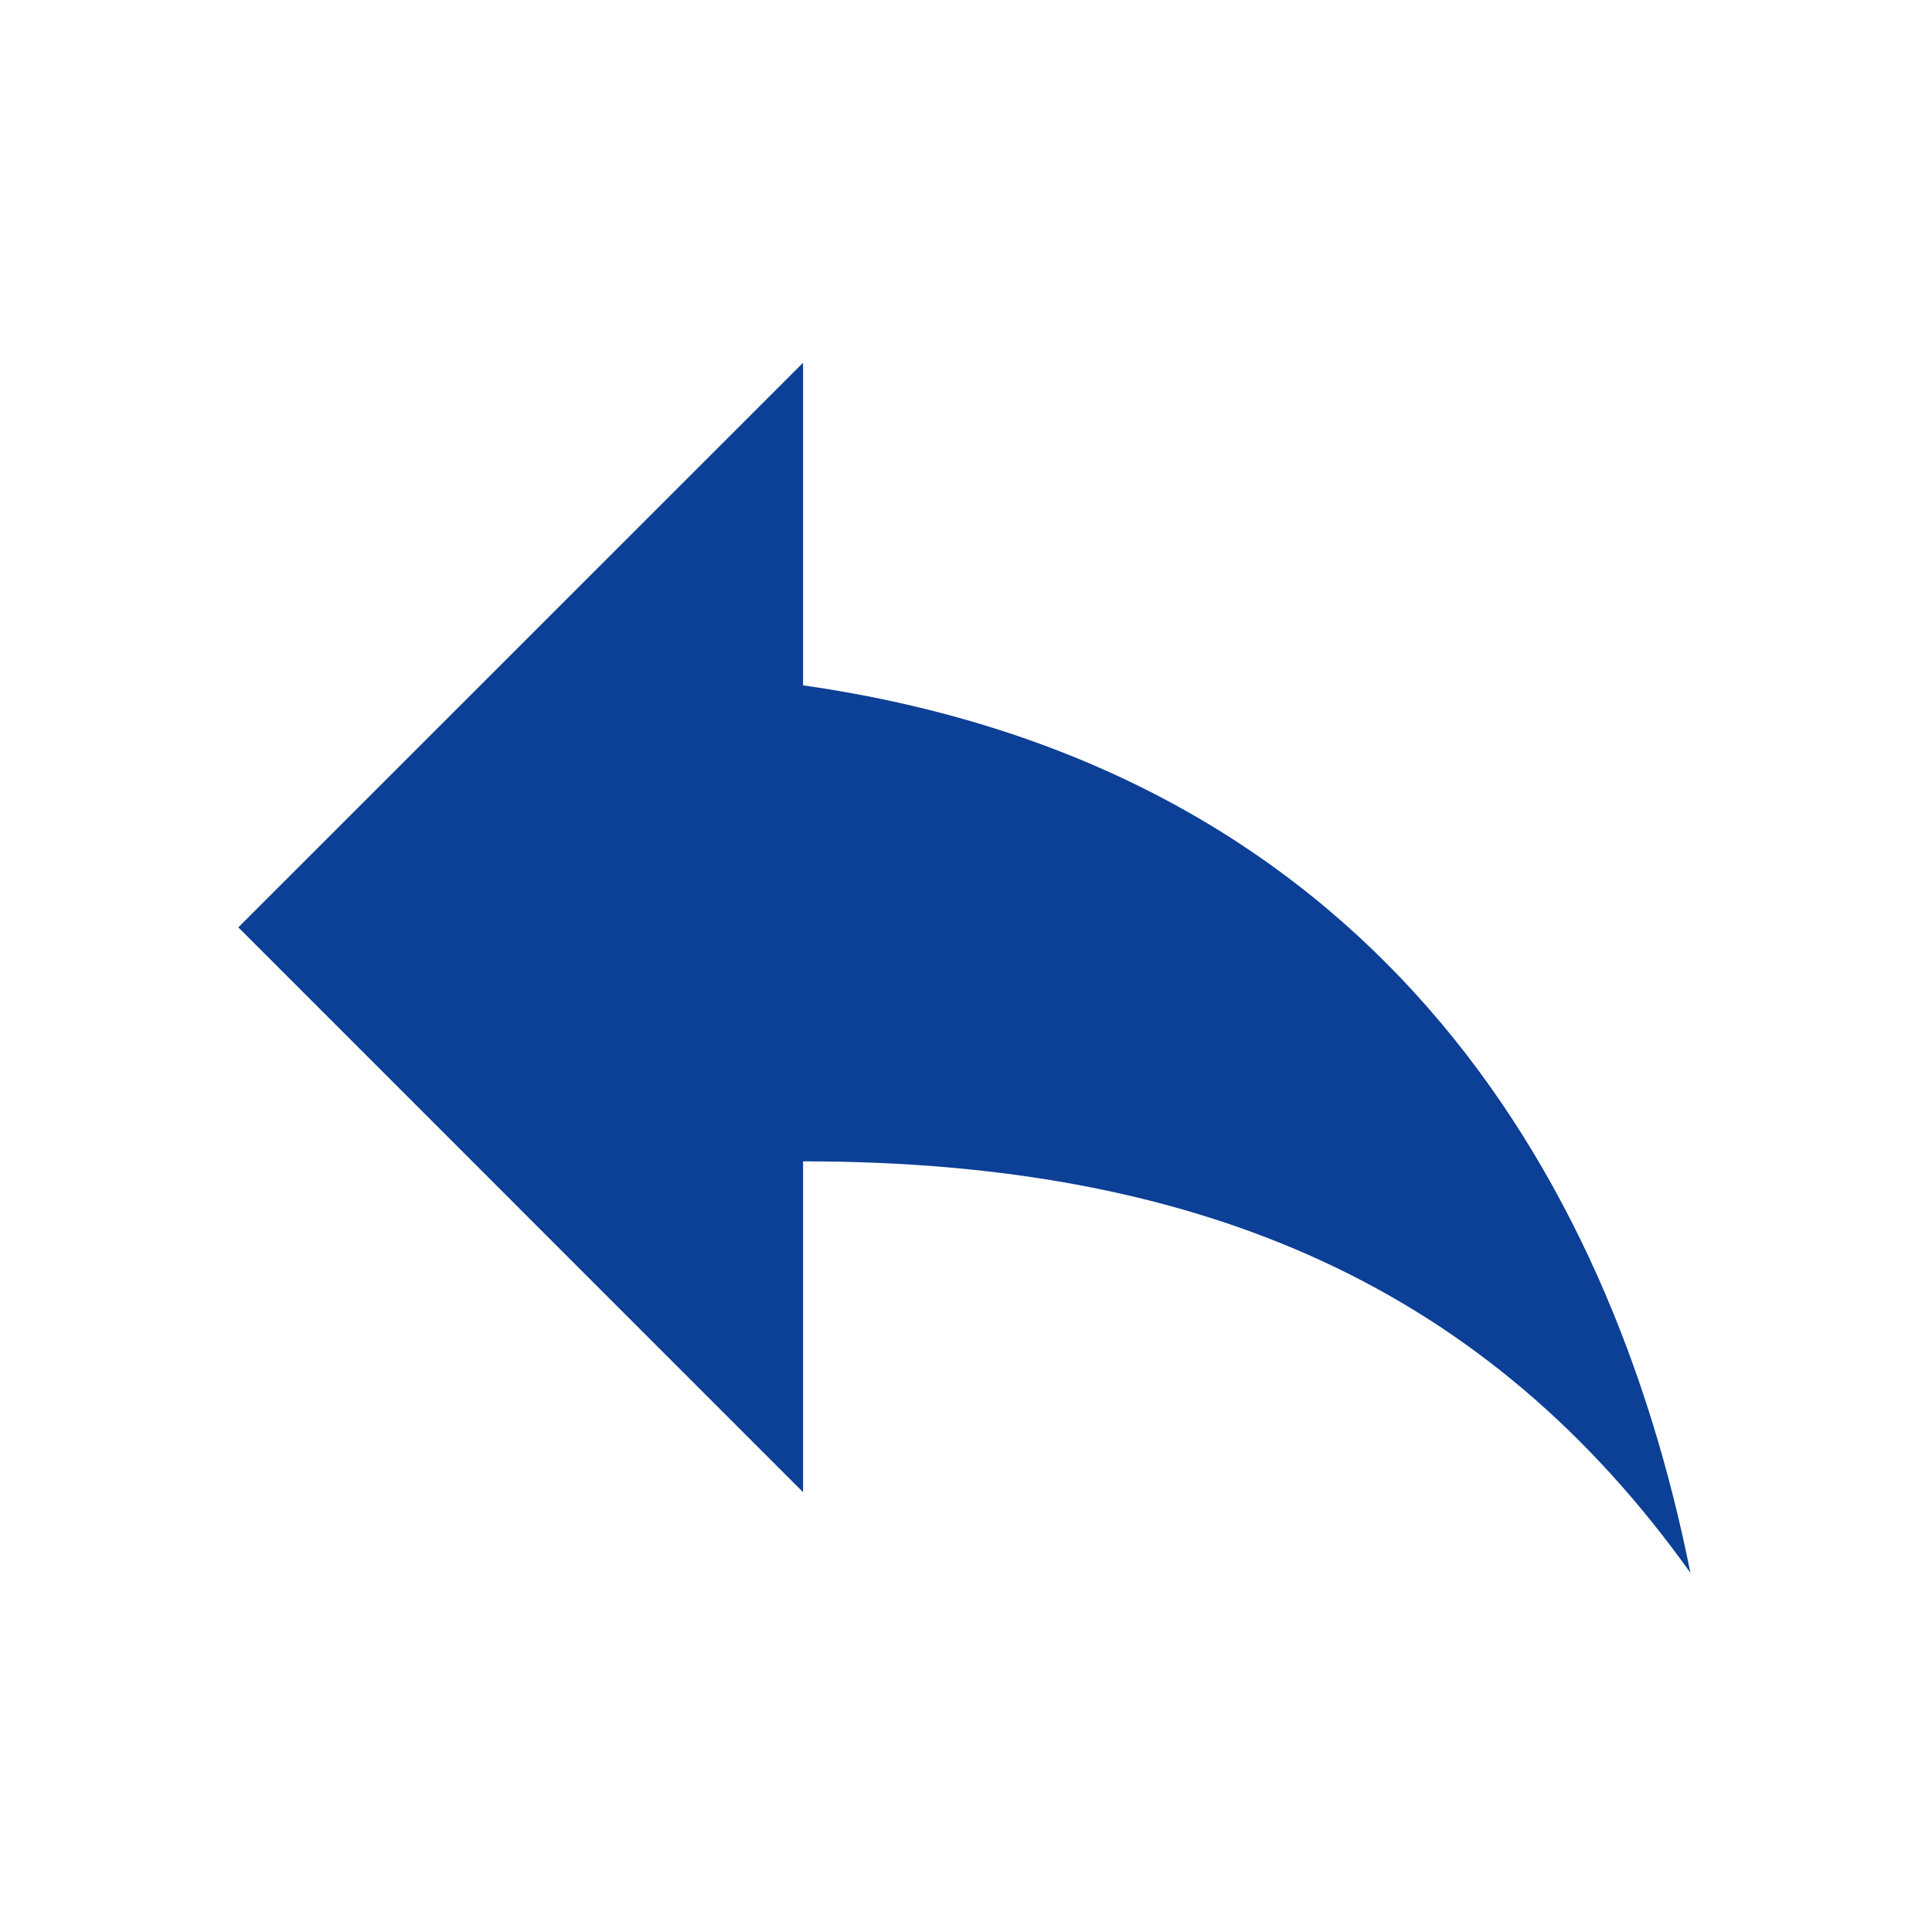 <?xml version="1.0" standalone="no"?><!DOCTYPE svg PUBLIC "-//W3C//DTD SVG 1.1//EN" "http://www.w3.org/Graphics/SVG/1.1/DTD/svg11.dtd"><svg t="1703660084954" class="icon" viewBox="0 0 1024 1024" version="1.1" xmlns="http://www.w3.org/2000/svg" p-id="33018" xmlns:xlink="http://www.w3.org/1999/xlink" width="200" height="200"><path d="M425.641 363.246l0-170.979-299.324 299.251 299.324 299.378 0-175.362c213.758 0 363.447 68.397 470.303 218.077C853.227 619.8 724.955 406.087 425.641 363.246" p-id="33019" fill="#0c3f96"></path></svg>